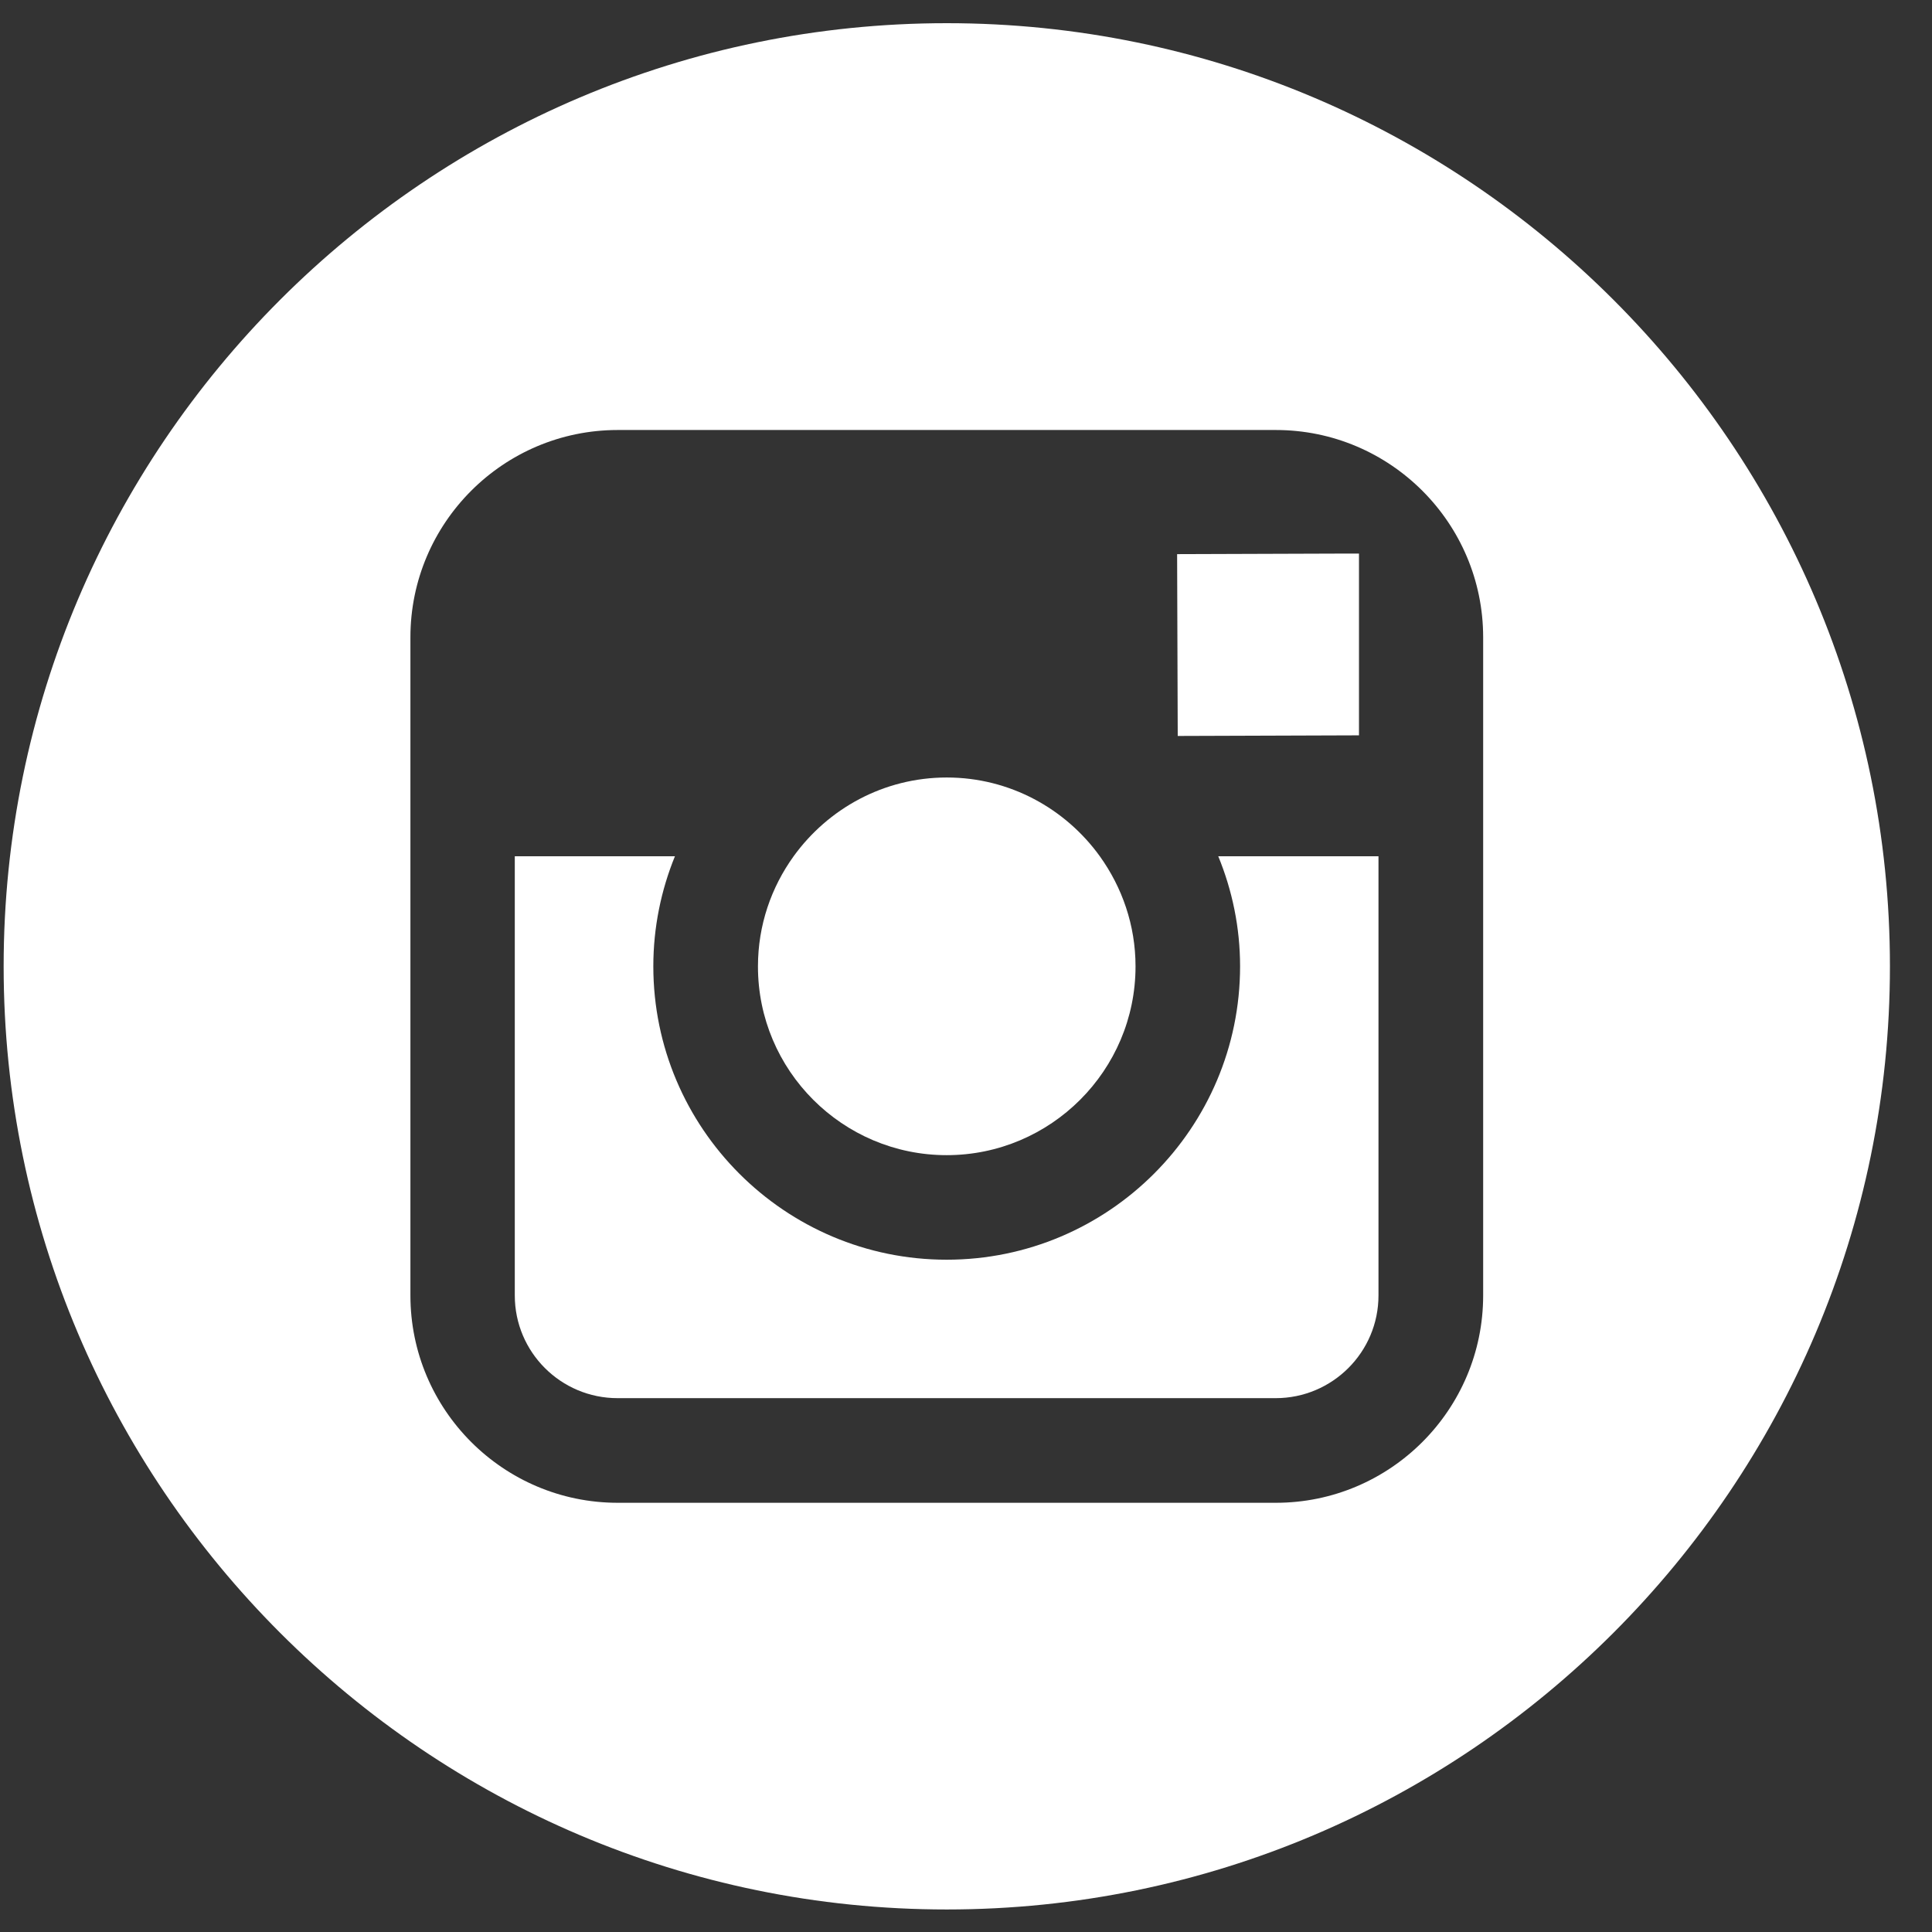 <?xml version="1.0" encoding="utf-8"?>
<svg xmlns="http://www.w3.org/2000/svg" fill="none" height="44" viewBox="0 0 44 44" width="44">
<rect x="0" y="0" width="44" height="44" fill="#333333" stroke="none"/>
<path d="M21.56 26.308C23.93 26.308 25.861 24.379 25.861 22.008C25.861 21.071 25.555 20.207 25.048 19.501C24.267 18.418 22.997 17.707 21.562 17.707C20.127 17.707 18.858 18.417 18.075 19.5C17.566 20.206 17.262 21.07 17.262 22.007C17.259 24.378 19.189 26.308 21.56 26.308Z" fill="white"/>
<path d="M30.95 16.747V13.143V12.607L30.411 12.608L26.808 12.62L26.822 16.761L30.95 16.747Z" fill="white"/>
<path d="M21.562 0.528C9.719 0.528 0.083 10.164 0.083 22.008C0.083 33.85 9.719 43.487 21.562 43.487C33.405 43.487 43.042 33.85 43.042 22.008C43.042 10.164 33.407 0.528 21.562 0.528ZM33.778 19.501V29.503C33.778 32.108 31.66 34.225 29.057 34.225H14.068C11.464 34.225 9.347 32.108 9.347 29.503V19.501V14.514C9.347 11.91 11.464 9.793 14.068 9.793H29.056C31.66 9.793 33.778 11.91 33.778 14.514V19.501Z" fill="white"/>
<path d="M28.242 22.007C28.242 25.691 25.245 28.689 21.56 28.689C17.875 28.689 14.879 25.691 14.879 22.007C14.879 21.122 15.056 20.274 15.371 19.501H11.724V29.503C11.724 30.795 12.773 31.842 14.065 31.842H29.053C30.343 31.842 31.394 30.795 31.394 29.503V19.501H27.745C28.063 20.274 28.242 21.122 28.242 22.007Z" fill="white"/>
</svg>